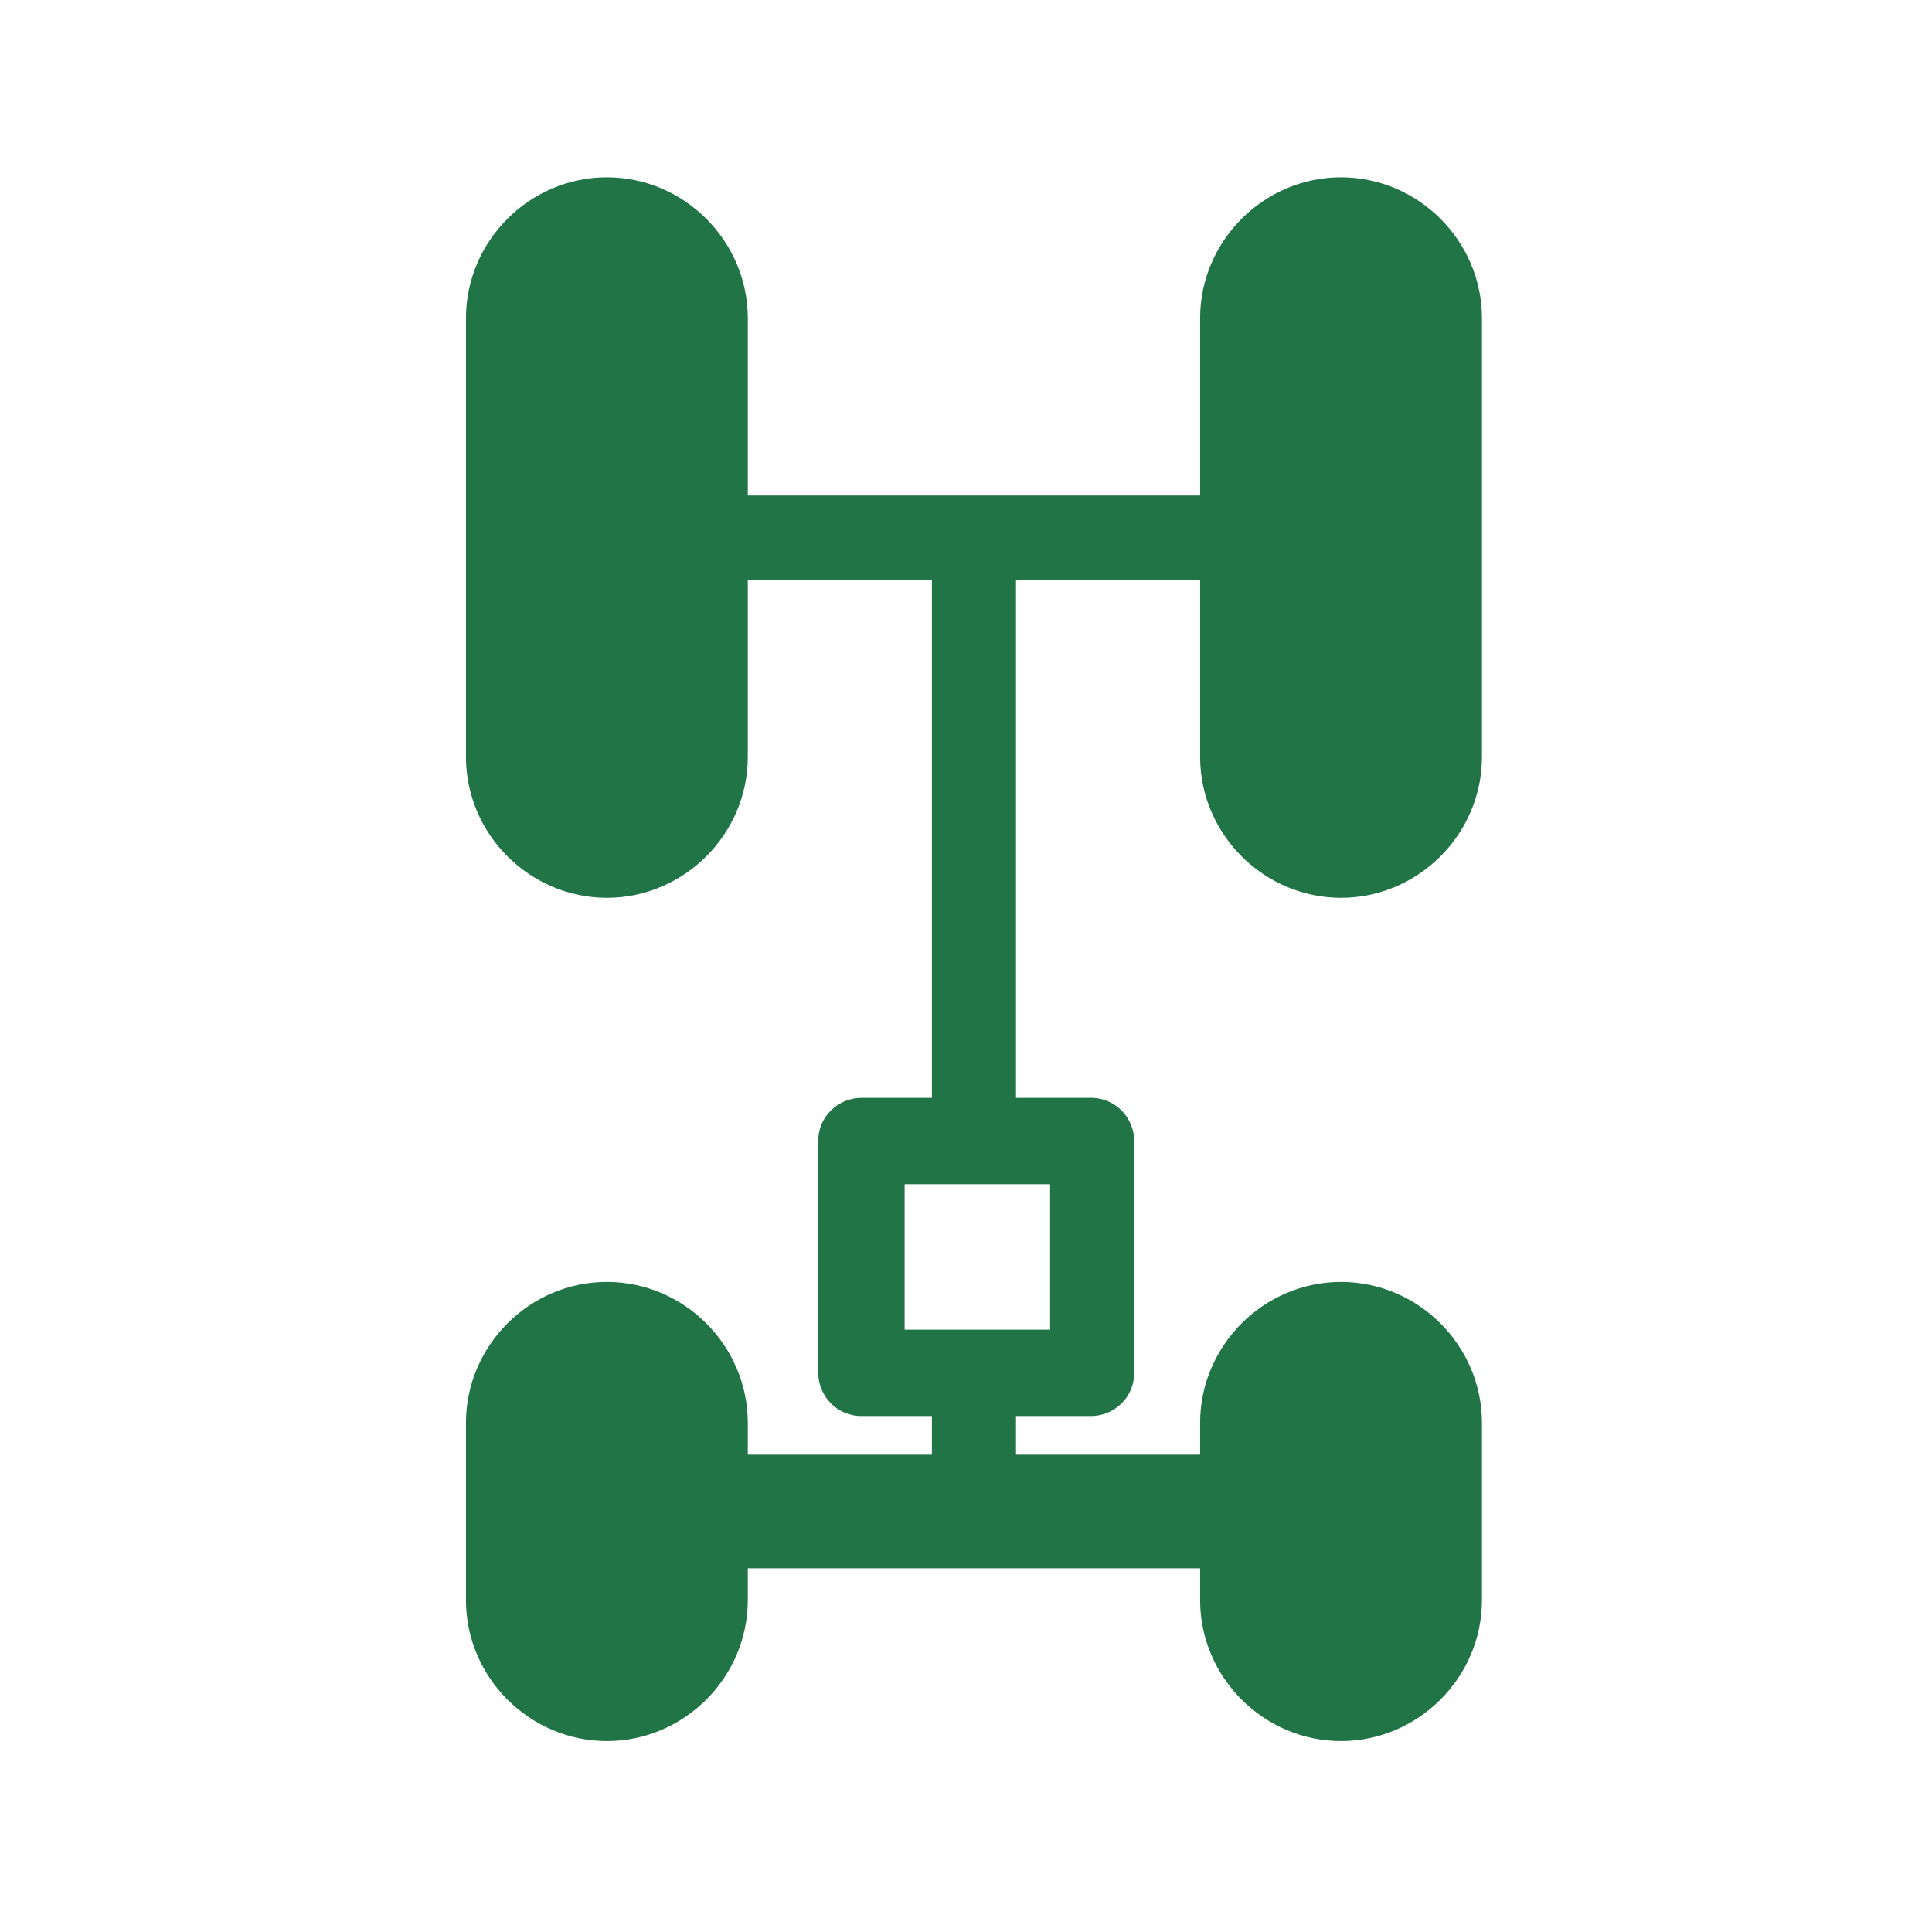 <?xml version="1.0" encoding="utf-8"?>
<!-- Generator: Adobe Illustrator 25.1.0, SVG Export Plug-In . SVG Version: 6.00 Build 0)  -->
<svg version="1.1" id="Laag_1" xmlns="http://www.w3.org/2000/svg" xmlns:xlink="http://www.w3.org/1999/xlink" x="0px" y="0px"
	 viewBox="0 0 85 85" style="enable-background:new 0 0 85 85;" xml:space="preserve">
<style type="text/css">
	.st0{fill:#207446;}
</style>
<path class="st0" d="M59,39.5c3.4,0,6.2-2.8,6.2-6.2V14c0-3.4-2.8-6.2-6.2-6.2c-3.4,0-6.2,2.8-6.2,6.2v7.8H32.9V14
	c0-3.4-2.8-6.2-6.2-6.2s-6.2,2.8-6.2,6.2v19.3c0,3.4,2.8,6.2,6.2,6.2s6.2-2.8,6.2-6.2v-7.8H41v22.8h-3.1c-1,0-1.9,0.8-1.9,1.9v10.2
	c0,1,0.8,1.9,1.9,1.9H41V64h-8.1v-1.4c0-3.4-2.8-6.2-6.2-6.2s-6.2,2.8-6.2,6.2v7.8c0,3.4,2.8,6.2,6.2,6.2s6.2-2.8,6.2-6.2v-1.4h19.9
	v1.4c0,3.4,2.8,6.2,6.2,6.2c3.4,0,6.2-2.8,6.2-6.2v-7.8c0-3.4-2.8-6.2-6.2-6.2c-3.4,0-6.2,2.8-6.2,6.2V64h-8.1v-1.7H48
	c1,0,1.9-0.8,1.9-1.9V50.2c0-1-0.8-1.9-1.9-1.9h-3.3V25.5h8.1v7.8C52.8,36.7,55.6,39.5,59,39.5 M46.2,58.5h-6.4v-6.4h6.4V58.5z"/>
</svg>

